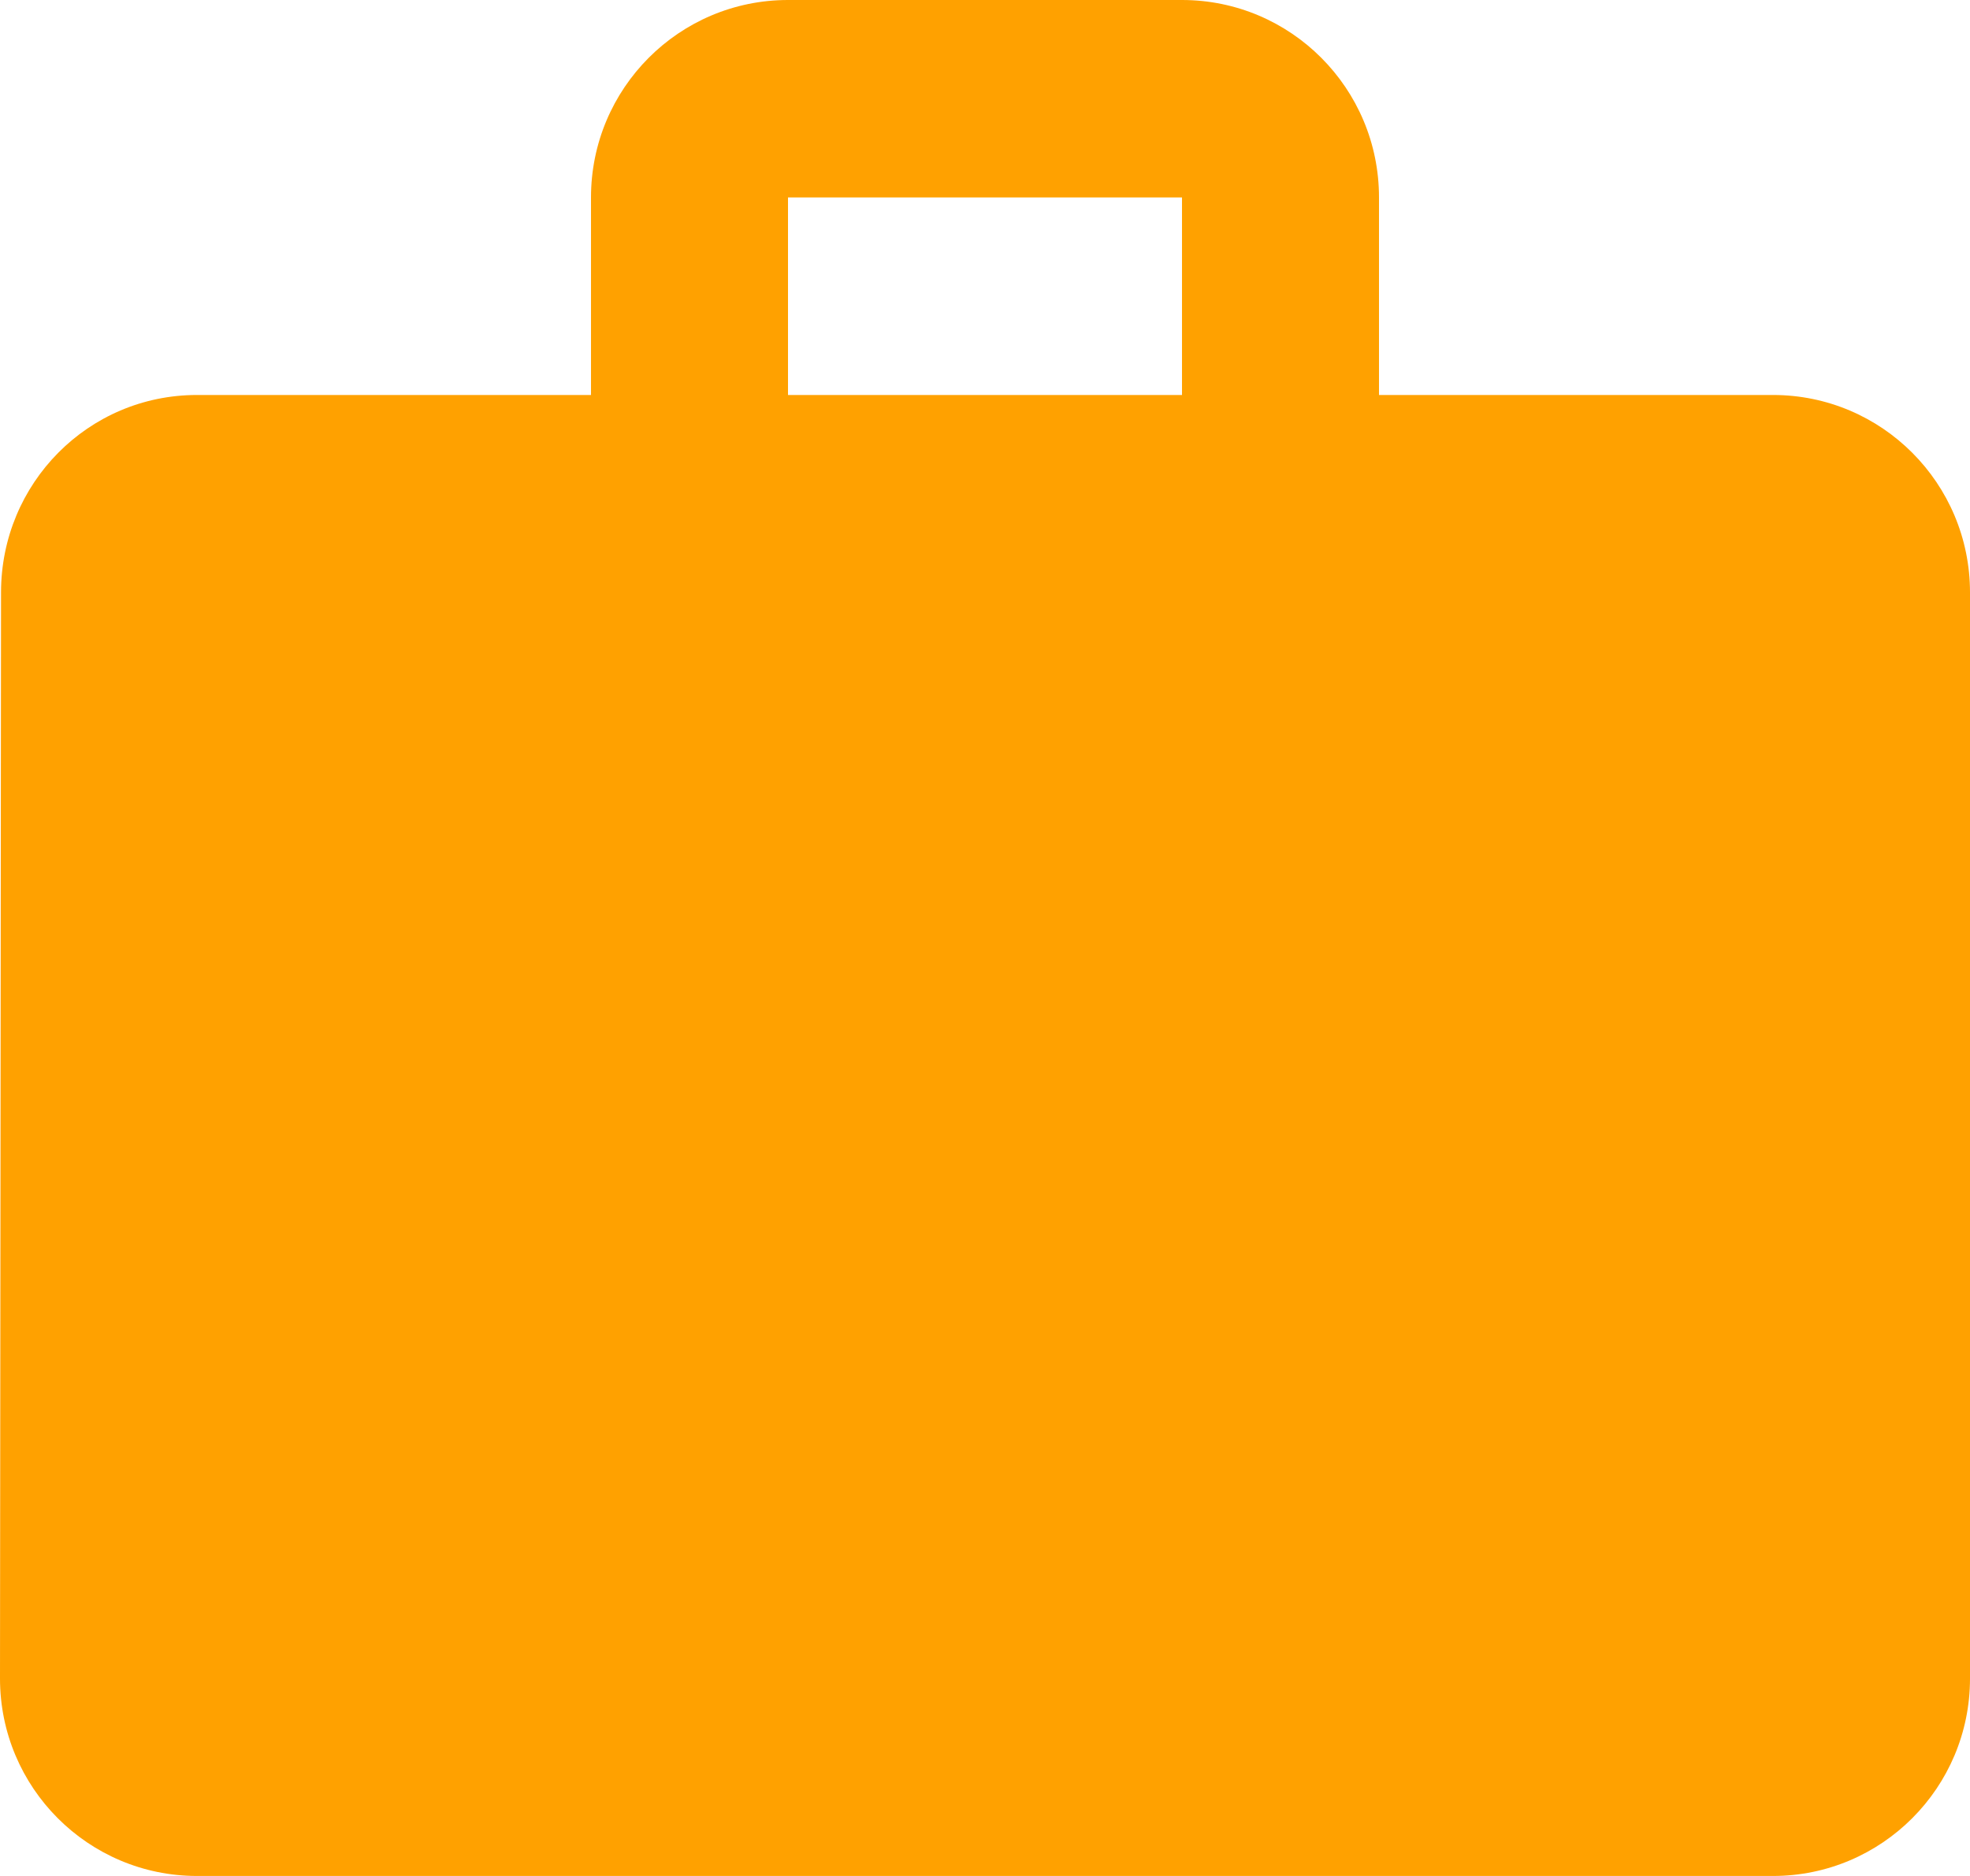 <?xml version="1.0" encoding="UTF-8"?> <svg xmlns="http://www.w3.org/2000/svg" width="21" height="20" viewBox="0 0 21 20" fill="none"><path d="M18.9 4.211H14.7V2.105C14.7 0.942 13.76 0 12.6 0H8.4C7.24 0 6.3 0.942 6.3 2.105V4.211H2.1C0.94 4.211 0.011 5.153 0.011 6.316L0 17.895C0 19.058 0.94 20 2.1 20H18.9C20.06 20 21 19.058 21 17.895V6.316C21 5.153 20.06 4.211 18.9 4.211ZM12.6 4.211H8.4V2.105H12.6V4.211Z" fill="#FFA100"></path></svg> 